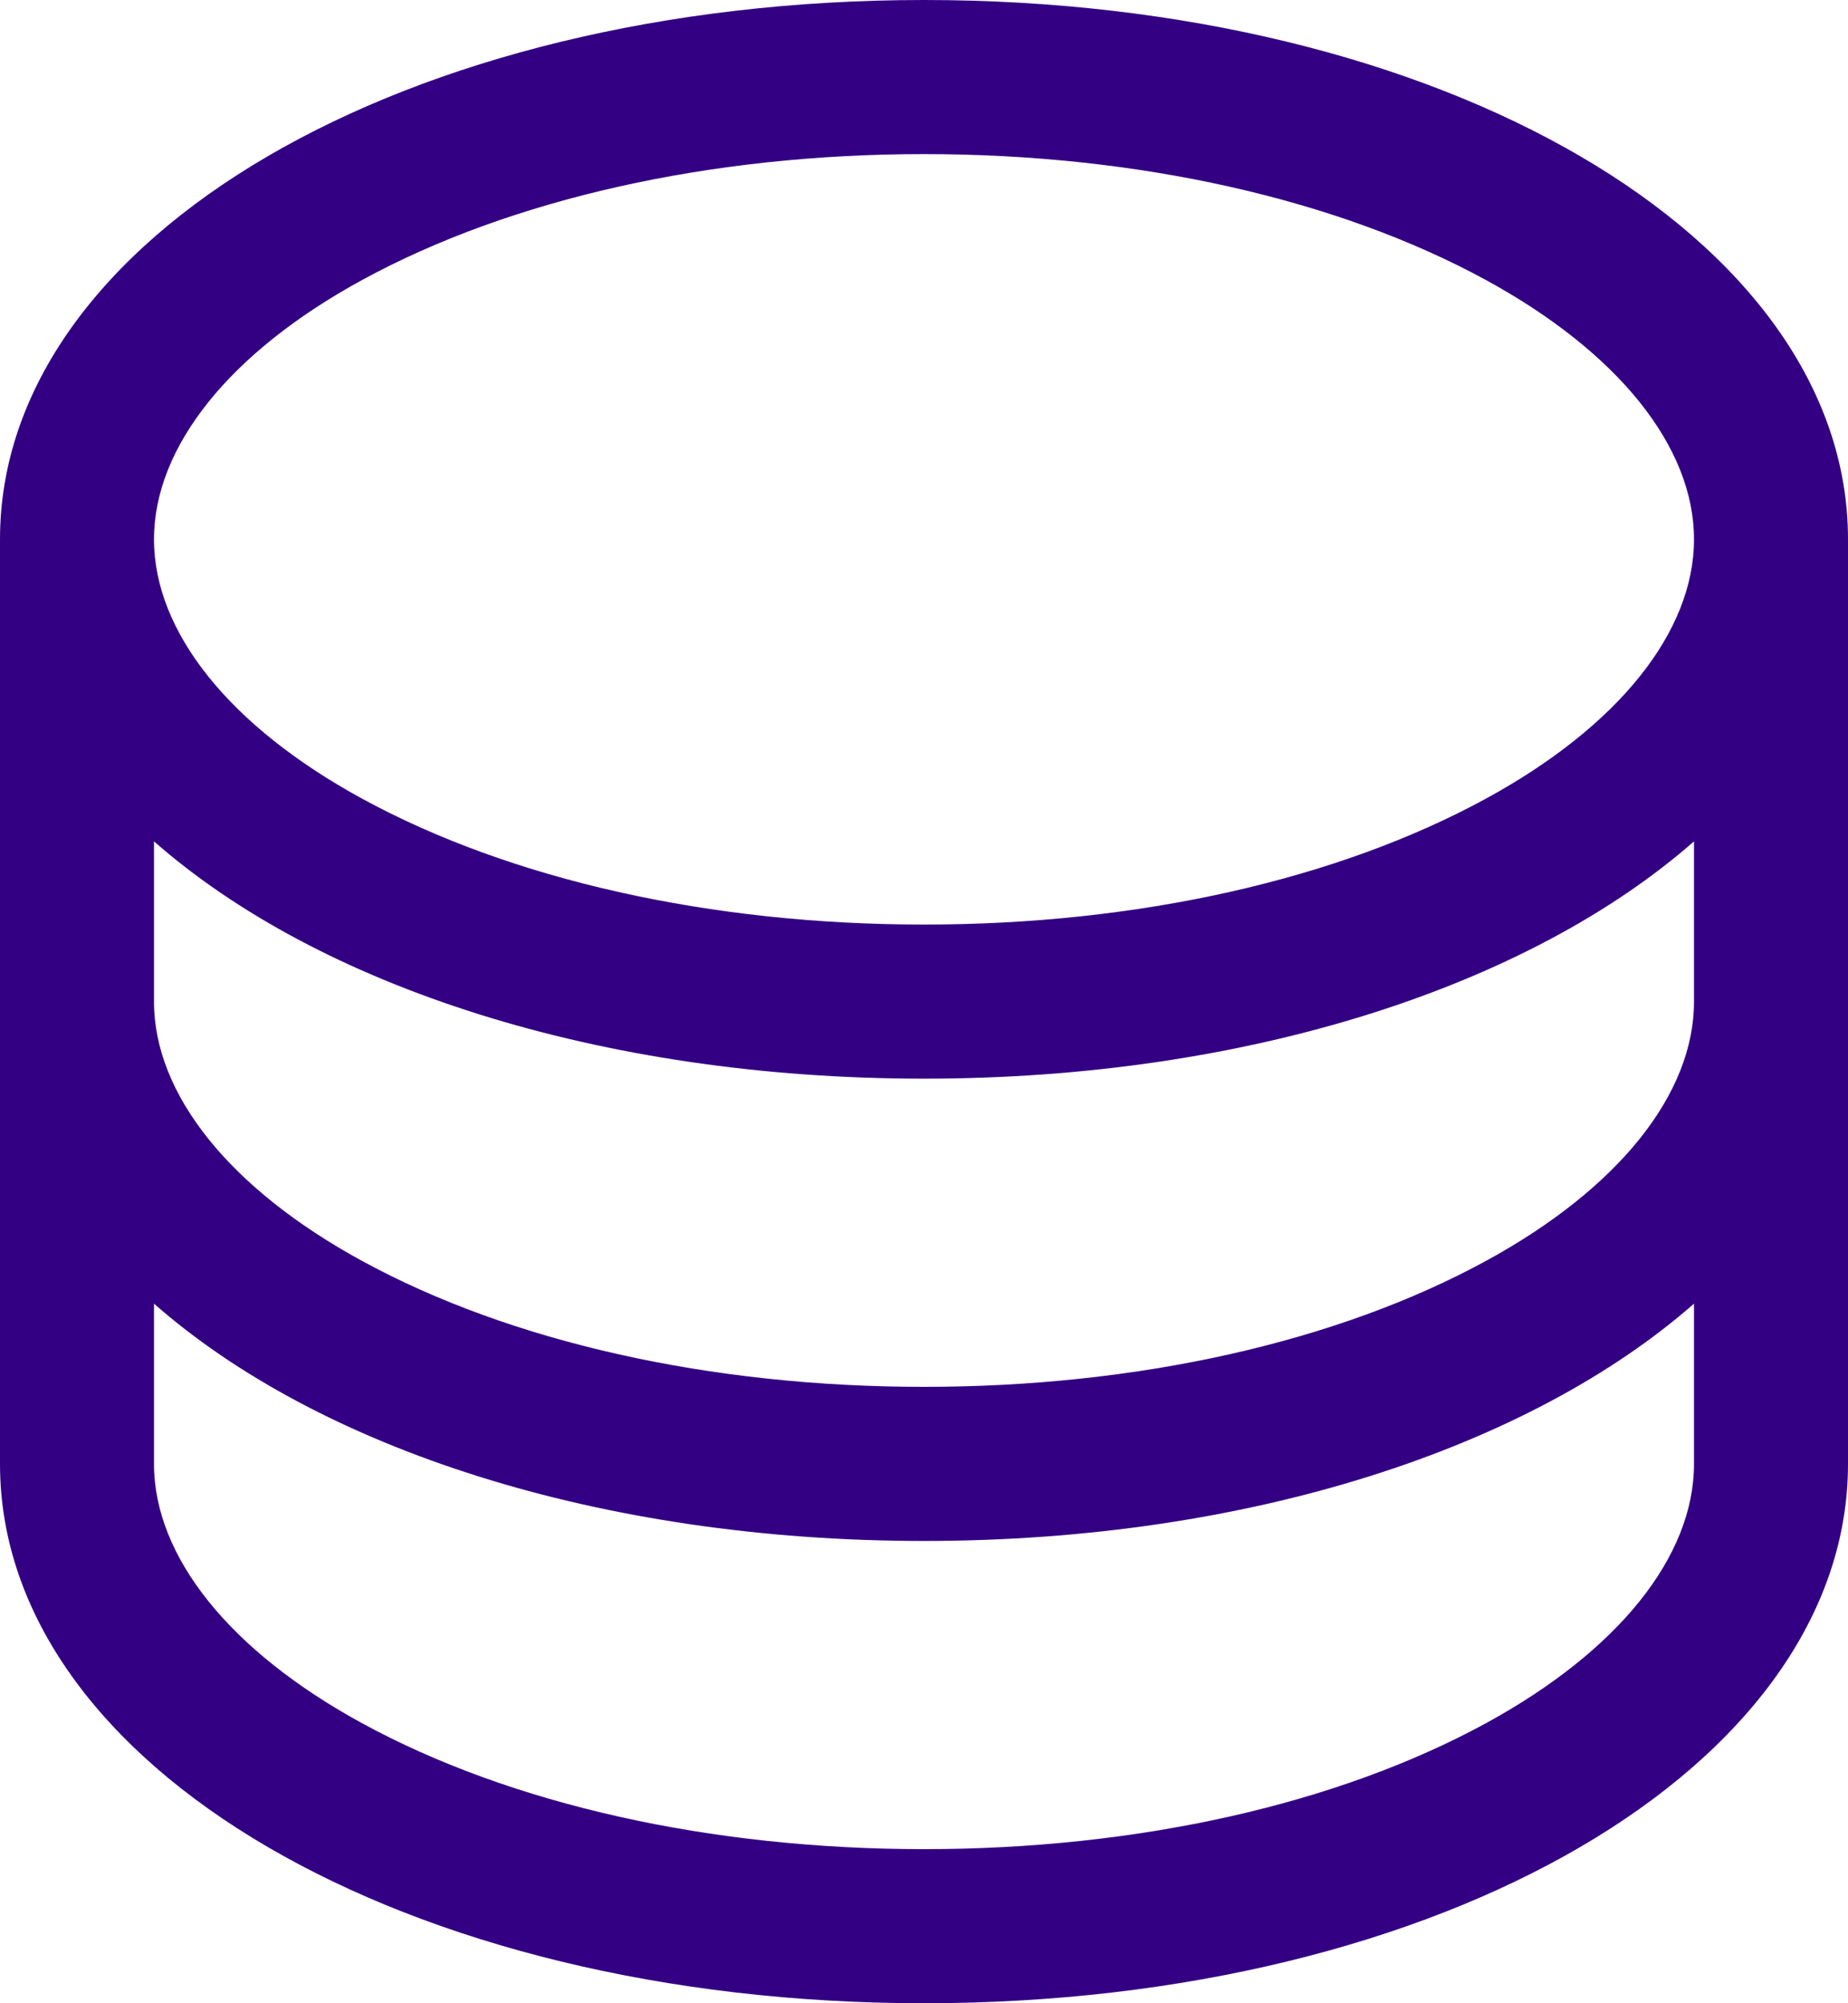<?xml version="1.0" encoding="utf-8"?>
<svg xmlns="http://www.w3.org/2000/svg" fill="none" height="100%" overflow="visible" preserveAspectRatio="none" style="display: block;" viewBox="0 0 24 26" width="100%">
<path d="M12 0C5.271 0 0 3.075 0 7V19C0 22.925 5.271 26 12 26C18.729 26 24 22.925 24 19V7C24 3.075 18.729 0 12 0ZM22 13C22 14.203 21.015 15.429 19.299 16.365C17.366 17.419 14.774 18 12 18C9.226 18 6.634 17.419 4.701 16.365C2.985 15.429 2 14.203 2 13V10.92C4.133 12.795 7.779 14 12 14C16.221 14 19.867 12.79 22 10.92V13ZM4.701 3.635C6.634 2.581 9.226 2 12 2C14.774 2 17.366 2.581 19.299 3.635C21.015 4.571 22 5.798 22 7C22 8.203 21.015 9.429 19.299 10.365C17.366 11.419 14.774 12 12 12C9.226 12 6.634 11.419 4.701 10.365C2.985 9.429 2 8.203 2 7C2 5.798 2.985 4.571 4.701 3.635ZM19.299 22.365C17.366 23.419 14.774 24 12 24C9.226 24 6.634 23.419 4.701 22.365C2.985 21.429 2 20.203 2 19V16.92C4.133 18.795 7.779 20 12 20C16.221 20 19.867 18.79 22 16.92V19C22 20.203 21.015 21.429 19.299 22.365Z" fill="#330084" id="Polygon (Stroke)"/>
</svg>